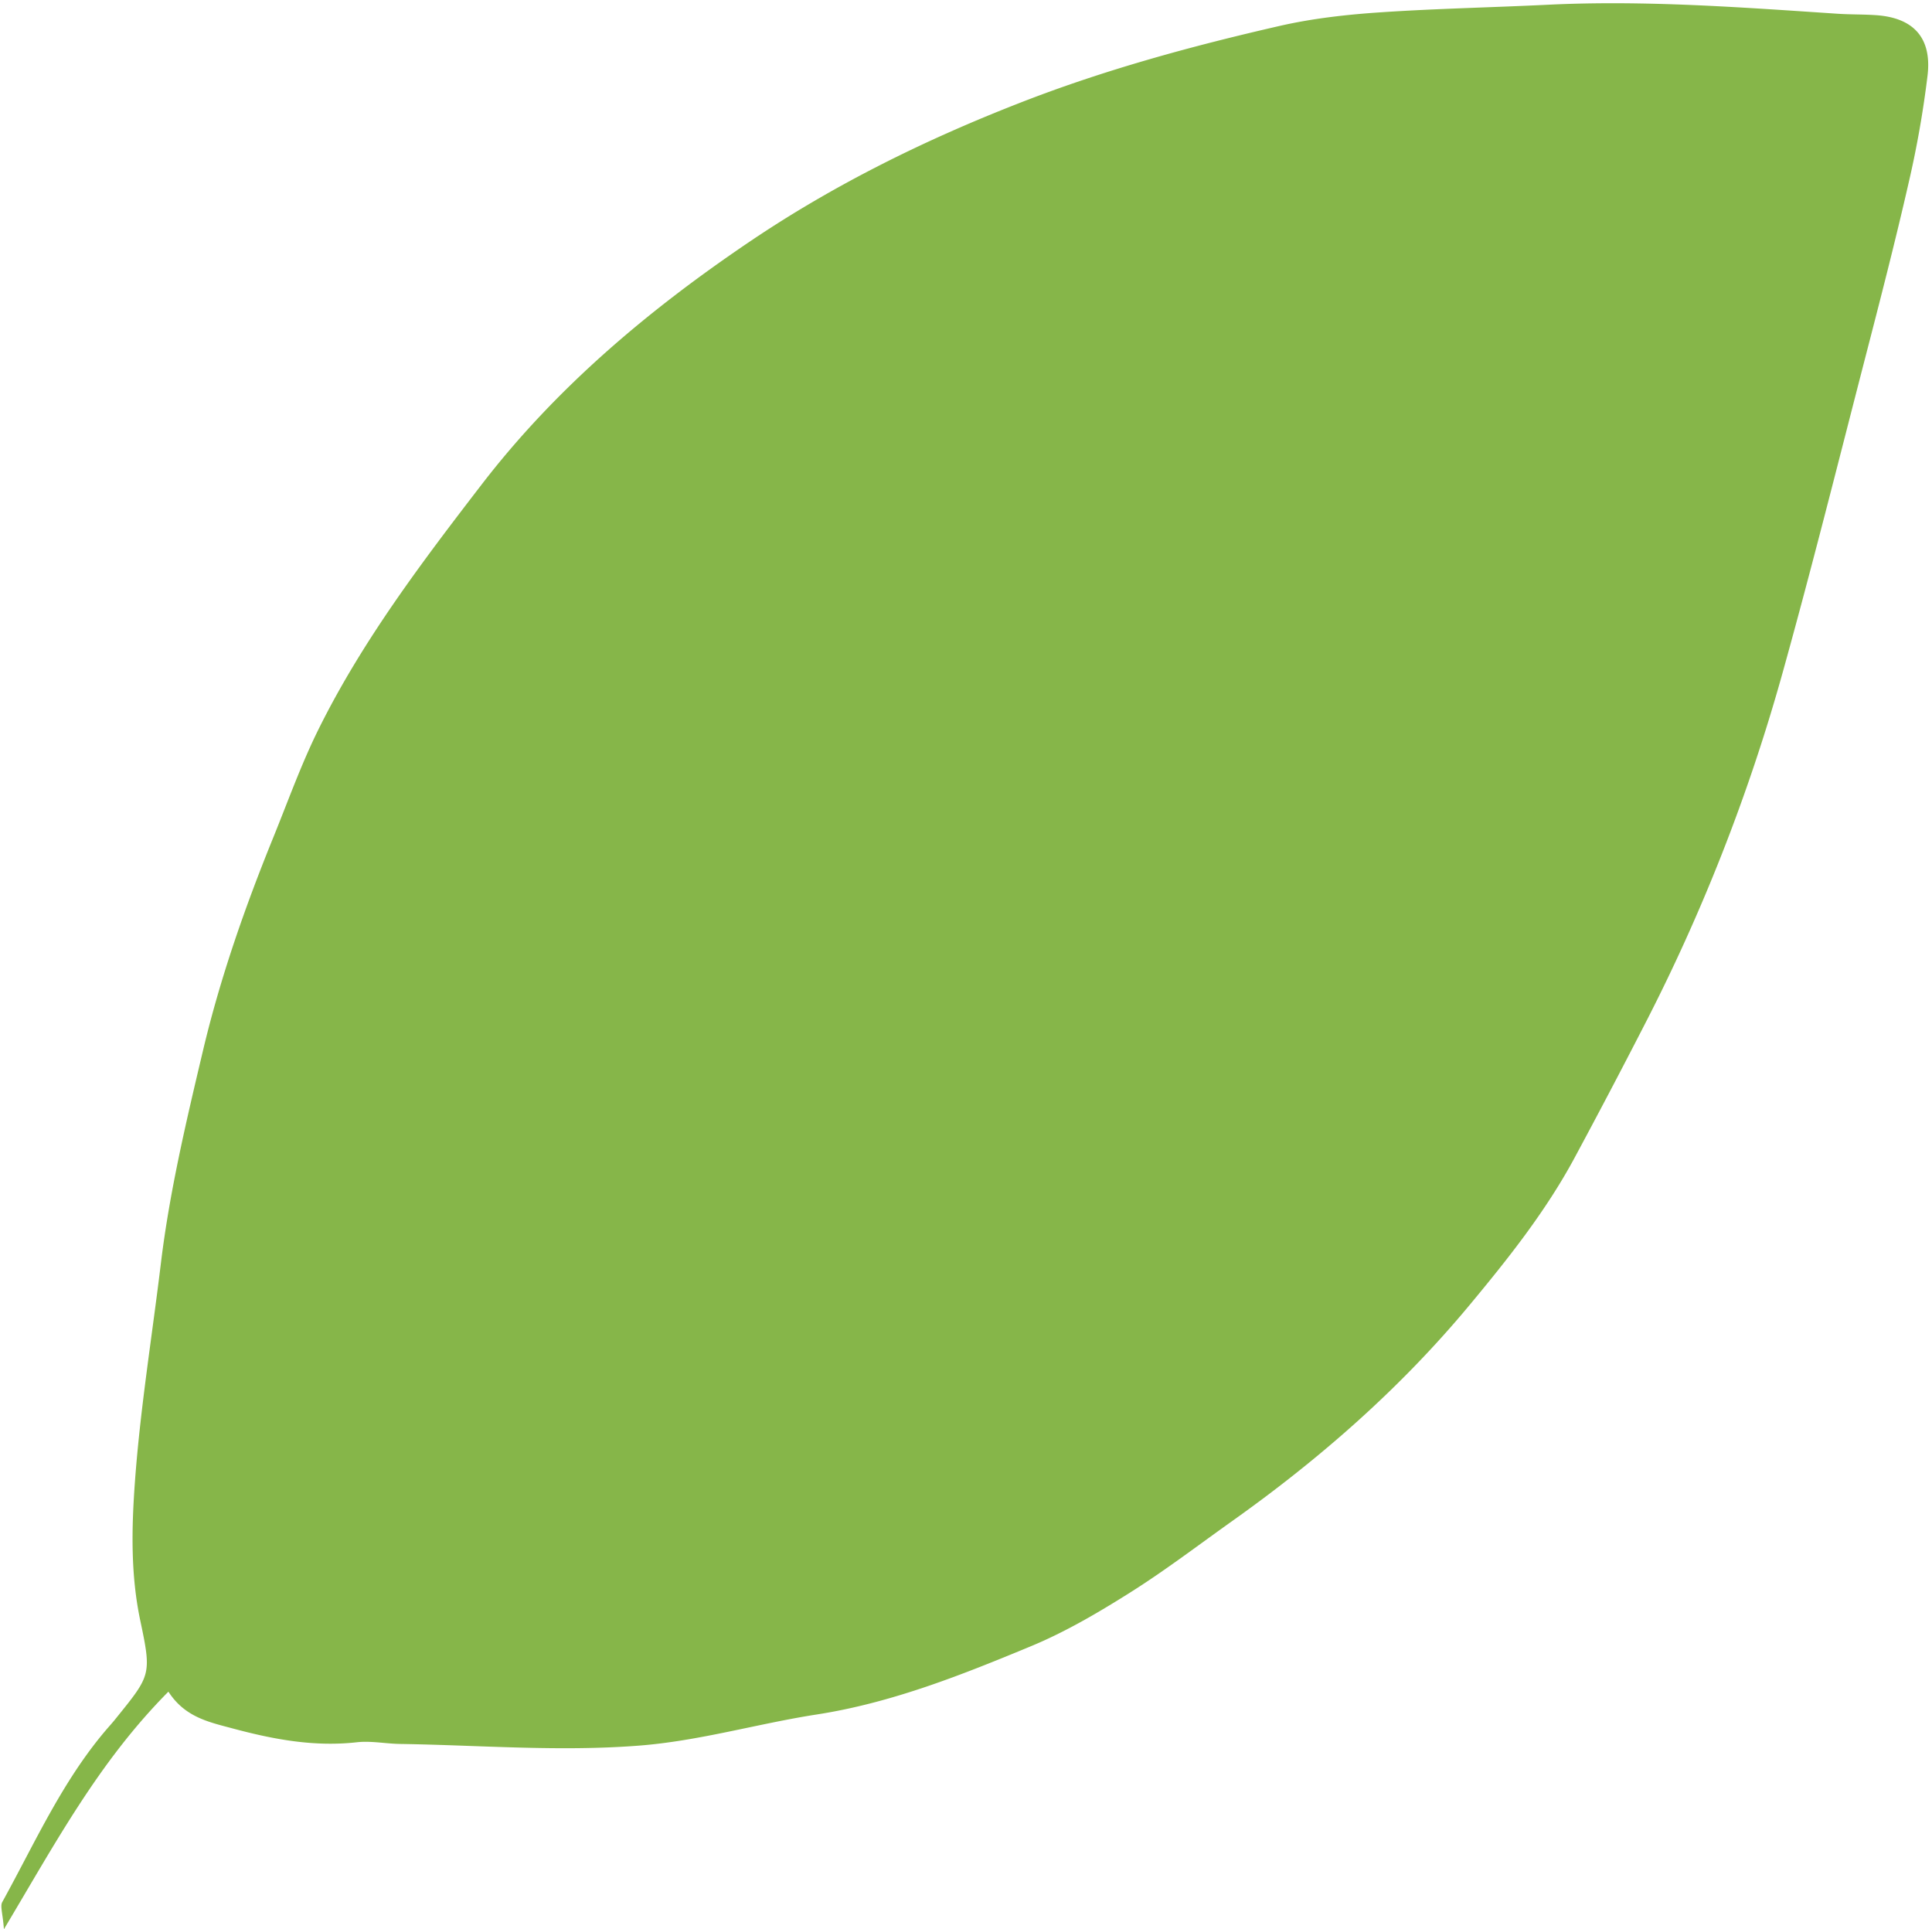 <?xml version="1.0" encoding="UTF-8" standalone="no"?><svg xmlns="http://www.w3.org/2000/svg" xmlns:xlink="http://www.w3.org/1999/xlink" fill="#86b649" height="964.2" preserveAspectRatio="xMidYMid meet" version="1" viewBox="25.3 21.4 965.6 964.2" width="965.6" zoomAndPan="magnify"><g data-name="29" id="change1_1"><path d="M963.15,29c-6.45-.46-13-.3-19.42-.73-48.21-3.2-96.39-6.86-144.78-4.5-28.09,1.37-56.24,1.92-84.29,3.83-16.5,1.12-33.16,3-49.25,6.63-44.3,10.14-88,22-130.59,38.65-47.36,18.47-92.65,40.81-134.57,69.1C349.88,176,303.48,214.84,266,263.58c-30,39-59.59,78.09-81.5,122.28-8.63,17.41-15.21,35.85-22.54,53.9-14.15,34.83-26.56,70.17-35.25,106.88-8.32,35.15-16.65,70.23-21,106.15-4.41,36.52-10.36,72.91-13,109.55-1.65,22.83-2.15,46.09,2.72,69.06,5.74,27.12,5.2,27.24-12.2,48.81-.9,1.13-1.83,2.23-2.79,3.32C57.2,909.8,43.15,941.71,26.43,972c-1.14,2.07.24,5.54.83,13.56,26-43.51,47.46-83.7,82.21-118.72,8.28,12.82,20.25,15.2,32.25,18.42,20.38,5.46,40.67,9.25,61.92,6.87,7.08-.79,14.4.73,21.61.84,39.65.61,79.15,3.91,119,.87,30.56-2.33,59.55-11,89.43-15.62,37.45-5.84,72.38-19.77,107-34.14,17.21-7.15,33.56-16.77,49.37-26.73,17.69-11.14,34.36-23.88,51.41-36,43.7-31.07,83.73-66.15,118.12-107.49,19.42-23.35,38.28-47.07,52.73-73.92q17.46-32.43,34.29-65.19A927.89,927.89,0,0,0,916.18,357.8c14.54-52.16,27.68-104.7,41.22-157.13C965,171.31,972.56,142,979.31,112.4a505.1,505.1,0,0,0,9.37-53.31C990.88,40.35,981.69,30.33,963.15,29Z" fill="inherit"/></g></svg>